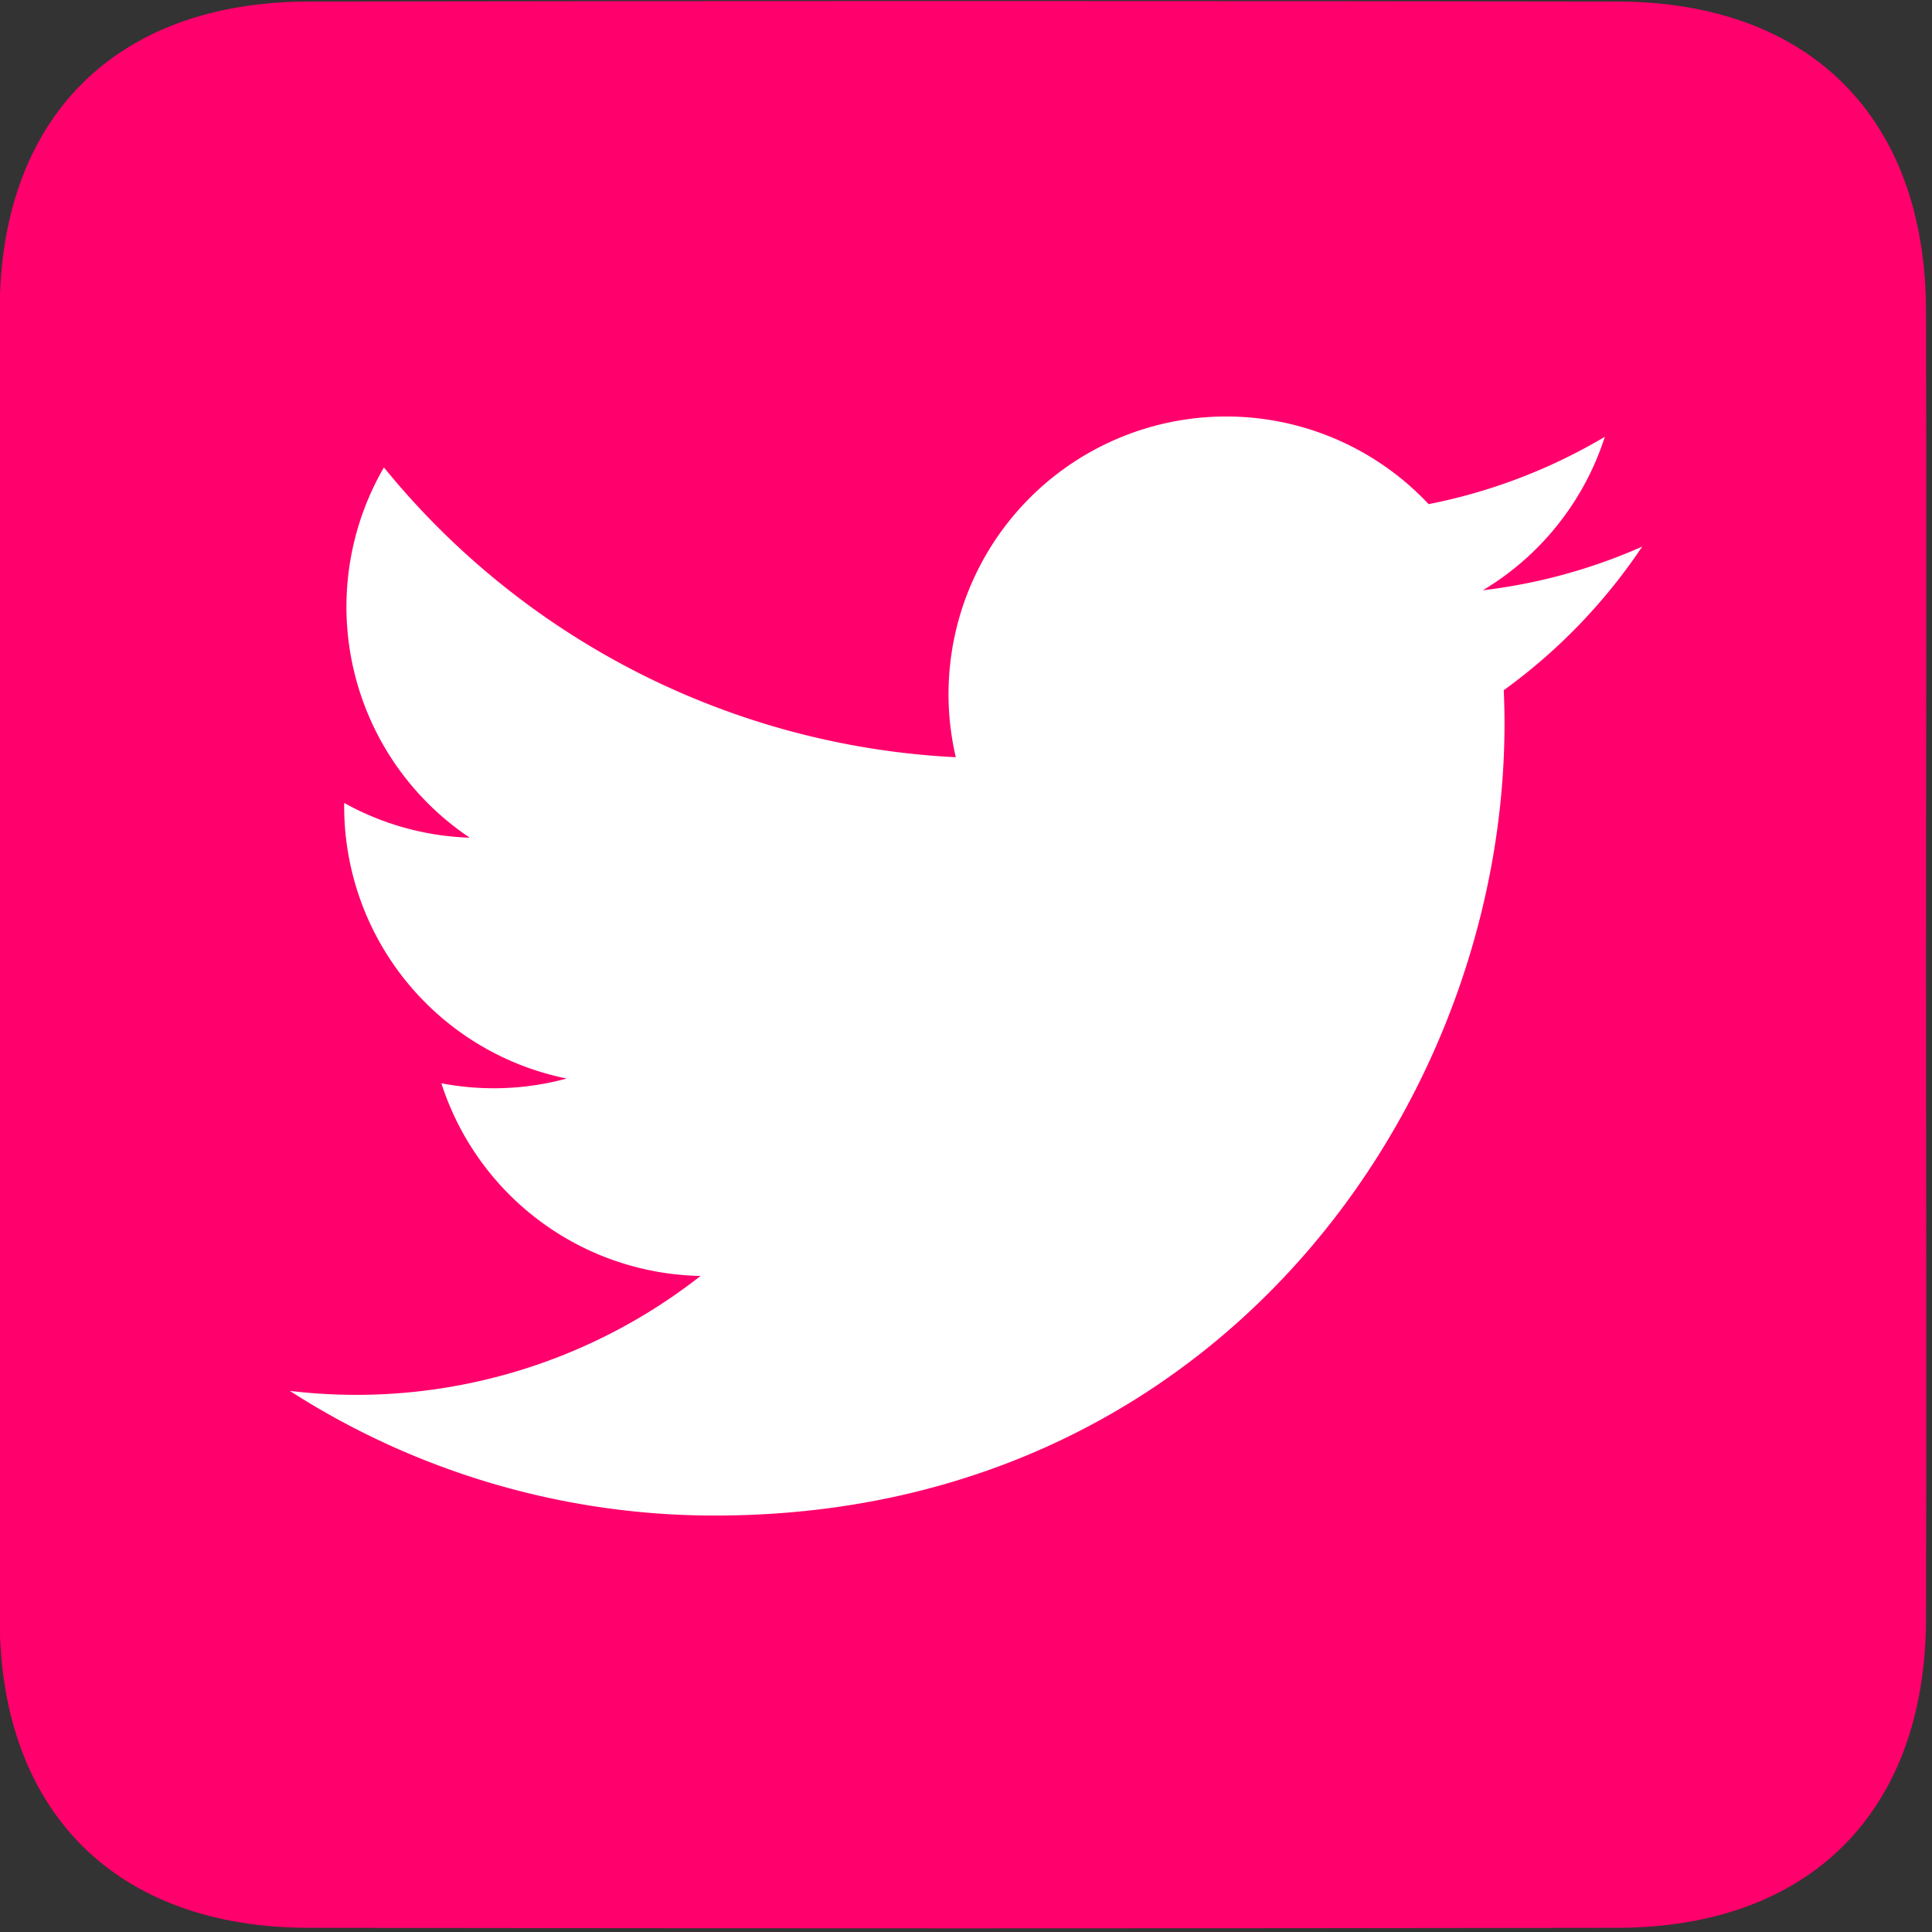 <svg xmlns="http://www.w3.org/2000/svg" xmlns:xlink="http://www.w3.org/1999/xlink" width="100" height="100" viewBox="0 0 100 100">
  <rect x="0" y="0" width="100" height="100" fill="#333333" stroke="none"/>
  <defs>
    <clipPath id="clip-path">
      <rect id="Rectangle_4" data-name="Rectangle 4" width="100" height="100"/>
    </clipPath>
  </defs>
  <g id="twitter" clip-path="url(#clip-path)">
    <g id="Group_1" data-name="Group 1" transform="translate(-3 -11)">
      <g id="linkedin" transform="translate(3 11)" clip-path="url(#clip-path)">
        <g id="Group_66" data-name="Group 66" transform="translate(-664.806 -809.914)">
          <path id="Path_1" data-name="Path 1" d="M1342.716,862.856c0,11.289.031,22.578,0,33.869-.036,9.974-6.011,15.97-15.988,15.985q-33.866.052-67.735,0c-9.974-.016-15.969-6.011-15.985-15.985q-.052-33.866,0-67.735c.016-9.977,6.011-15.97,15.985-15.985q33.866-.054,67.735,0c9.977.016,15.952,6.011,15.988,15.985C1342.747,840.266,1342.716,851.567,1342.716,862.856Z" transform="translate(-578.219 -3.012)" fill="#ff006c"/>
        </g>
      </g>
      <path id="iconmonstr-twitter-1" d="M70,8.983a28.673,28.673,0,0,1-8.248,2.26A14.385,14.385,0,0,0,68.066,3.3a28.769,28.769,0,0,1-9.12,3.485,14.371,14.371,0,0,0-24.474,13.1,40.77,40.77,0,0,1-29.6-15A14.38,14.38,0,0,0,9.316,24.05a14.3,14.3,0,0,1-6.5-1.8A14.372,14.372,0,0,0,14.332,36.516a14.4,14.4,0,0,1-6.487.245,14.372,14.372,0,0,0,13.417,9.972A28.876,28.876,0,0,1,0,52.683a40.656,40.656,0,0,0,22.015,6.452c26.664,0,41.729-22.52,40.819-42.718A29.239,29.239,0,0,0,70,8.983Z" transform="translate(18 30.309)" fill="#fff"/>
    </g>
  </g>
</svg>
